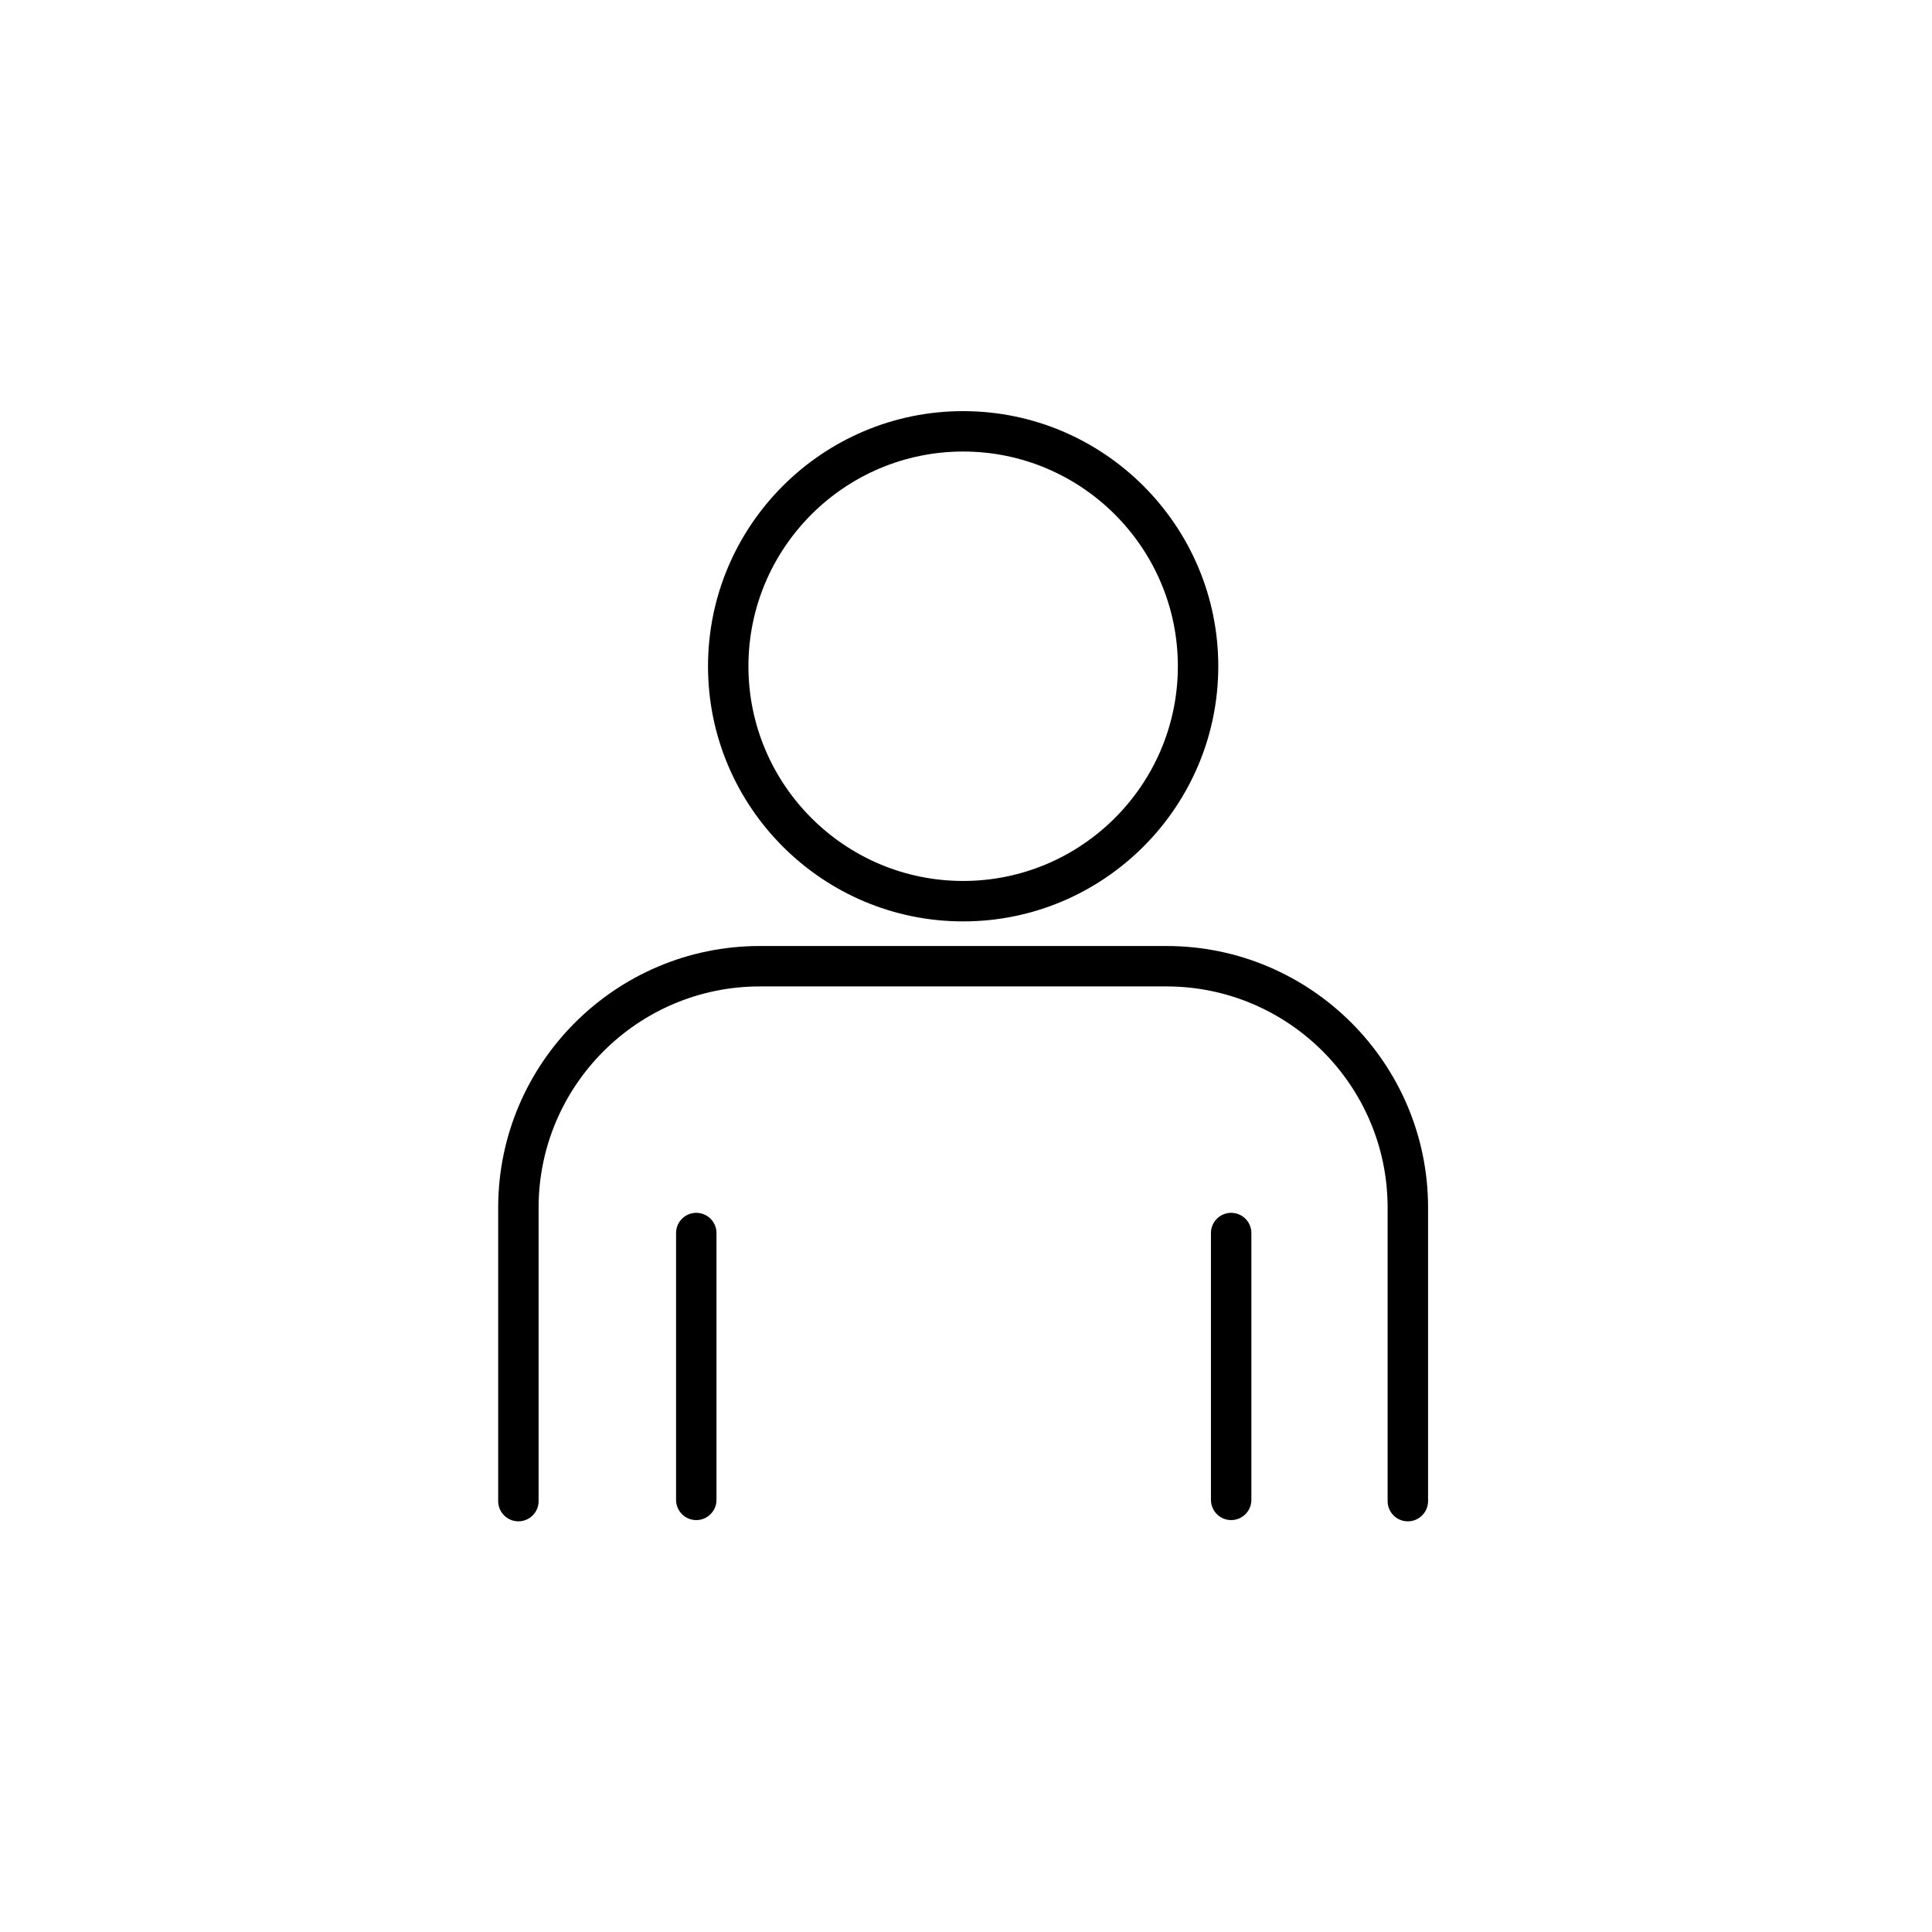 <?xml version="1.0" encoding="UTF-8"?>
<!-- Uploaded to: SVG Repo, www.svgrepo.com, Generator: SVG Repo Mixer Tools -->
<svg fill="#000000" width="800px" height="800px" version="1.1" viewBox="144 144 512 512" xmlns="http://www.w3.org/2000/svg">
 <g>
  <path d="m399.24 388.18c-37.281 0-67.609-30.336-67.609-67.617s30.336-67.609 67.609-67.609c37.281 0 67.617 30.336 67.617 67.609 0 37.281-30.336 67.617-67.617 67.617zm0-124.52c-31.379 0-56.898 25.527-56.898 56.898 0 31.379 25.527 56.906 56.898 56.906 31.379 0 56.906-25.527 56.906-56.906 0-31.375-25.531-56.898-56.906-56.898z"/>
  <path d="m517.09 547.17c-2.957 0-5.356-2.398-5.356-5.356v-77.773c0-32.328-26.301-58.629-58.629-58.629h-107.74c-32.328 0-58.629 26.301-58.629 58.629v77.77c0 2.957-2.398 5.356-5.356 5.356-2.957 0-5.356-2.398-5.356-5.356v-77.77c0-38.234 31.105-69.34 69.34-69.34h107.75c38.234 0 69.34 31.105 69.34 69.34v77.77c-0.004 2.953-2.402 5.359-5.359 5.359z"/>
  <path d="m328.52 546.84c-2.957 0-5.356-2.398-5.356-5.356v-70.715c0-2.957 2.398-5.356 5.356-5.356 2.957 0 5.356 2.398 5.356 5.356v70.715c0 2.957-2.398 5.356-5.356 5.356z"/>
  <path d="m470.27 546.84c-2.957 0-5.356-2.398-5.356-5.356v-70.715c0-2.957 2.398-5.356 5.356-5.356 2.957 0 5.356 2.398 5.356 5.356v70.715c0 2.957-2.398 5.356-5.356 5.356z"/>
 </g>
</svg>